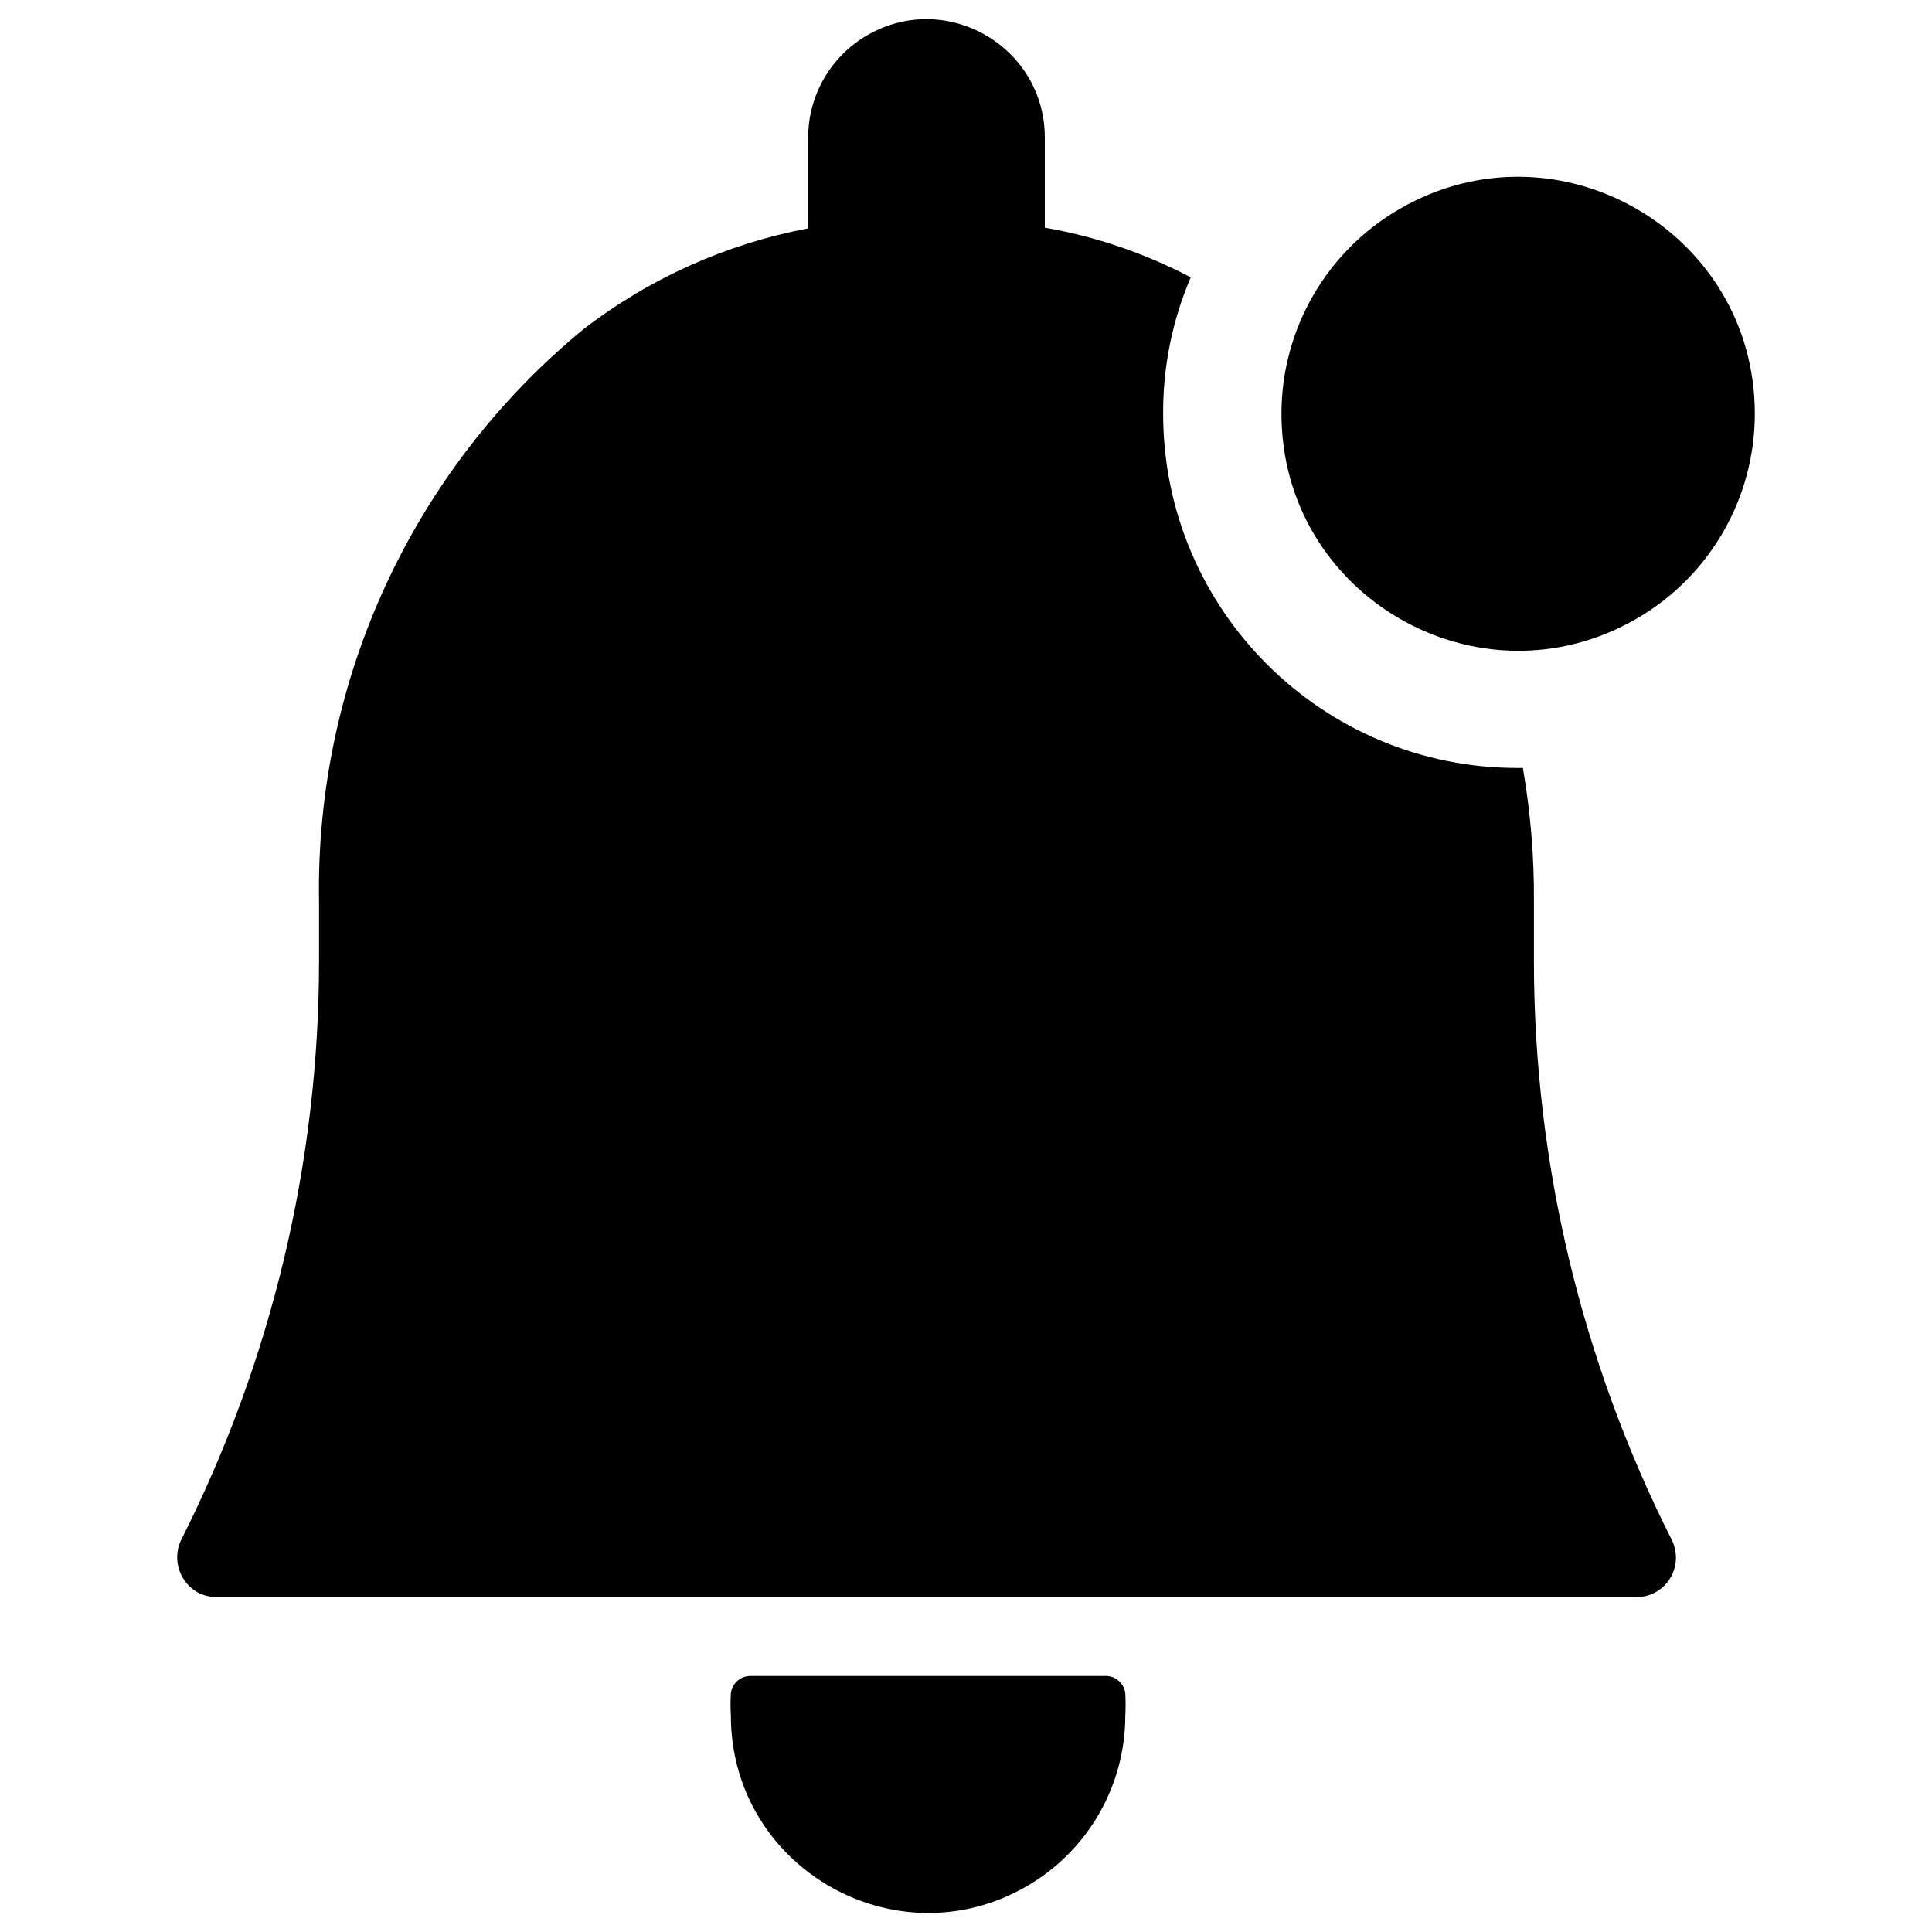 <svg xmlns="http://www.w3.org/2000/svg" viewBox="0 0 24 24" id="Alert-Bell-Notification-2--Streamline-Ultimate"><desc>Alert Bell Notification 2 Streamline Icon: https://streamlinehq.com</desc><g id="Alert-Bell-Notification-2--Streamline-Ultimate.svg"><path d="M13.714 20.82H9.314c-0.121 0.004 -0.221 0.096 -0.235 0.216 -0.005 0.091 -0.005 0.183 0 0.274 0 1.886 2.042 3.065 3.675 2.122 0.758 -0.438 1.225 -1.246 1.225 -2.122 0.005 -0.091 0.005 -0.183 0 -0.274 -0.015 -0.132 -0.133 -0.227 -0.265 -0.216Z" fill="#000000" stroke-width="1"></path><path d="M14.449 5.14c-0.003 -0.583 0.114 -1.16 0.343 -1.695 -0.569 -0.298 -1.18 -0.507 -1.813 -0.617V1.71c0 -1.132 -1.225 -1.839 -2.205 -1.273 -0.455 0.263 -0.735 0.748 -0.735 1.273v1.127c-1.017 0.192 -1.974 0.622 -2.793 1.254 -2.12 1.744 -3.329 4.36 -3.283 7.105v0.745c-0.001 2.499 -0.588 4.963 -1.715 7.193 -0.114 0.244 -0.014 0.534 0.225 0.657 0.068 0.031 0.141 0.048 0.216 0.049h17.64c0.271 0 0.49 -0.219 0.49 -0.49 0 -0.075 -0.017 -0.148 -0.049 -0.216 -1.127 -2.231 -1.714 -4.694 -1.715 -7.193v-0.745c0.004 -0.555 -0.043 -1.109 -0.137 -1.656h-0.059c-2.434 0.005 -4.41 -1.966 -4.41 -4.4Z" fill="#000000" stroke-width="1"></path><path d="M15.919 5.14c0 2.263 2.45 3.678 4.41 2.546 0.91 -0.525 1.47 -1.496 1.47 -2.546 0 -2.263 -2.45 -3.678 -4.41 -2.546 -0.91 0.525 -1.47 1.496 -1.47 2.546" fill="#000000" stroke-width="1"></path></g></svg>